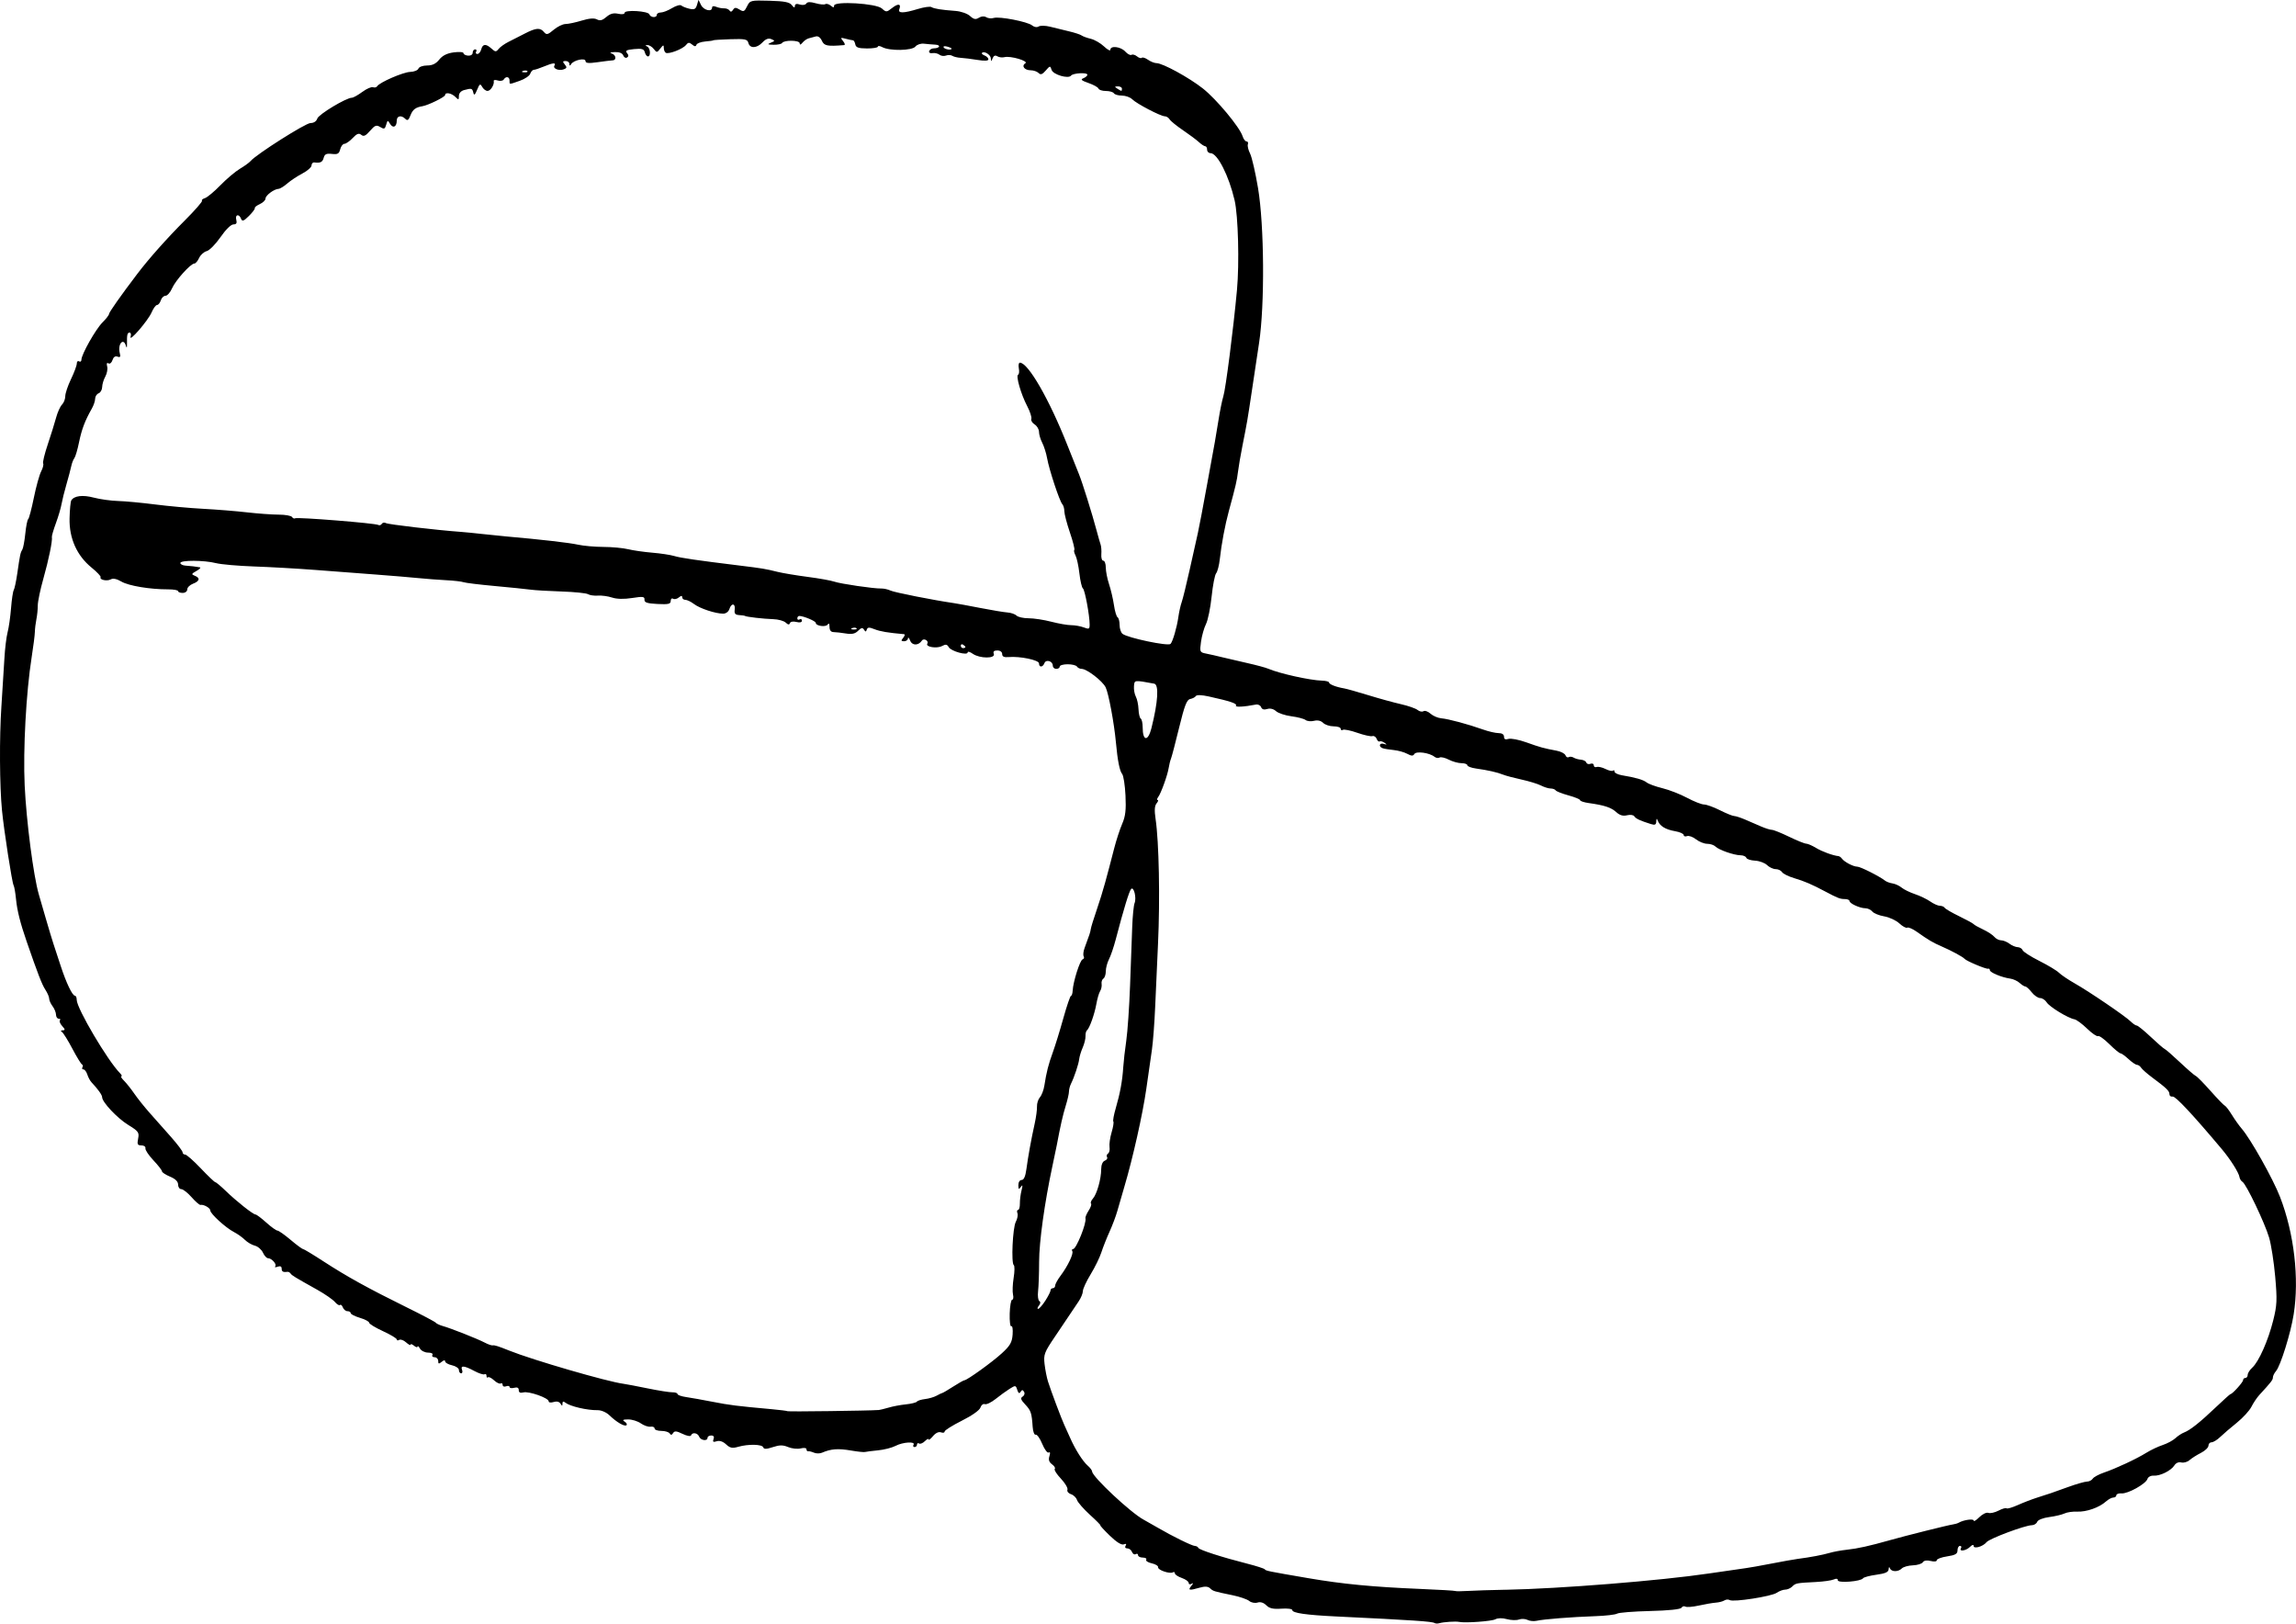 <?xml version="1.0" encoding="UTF-8" standalone="no"?>
<!-- Created with Inkscape (http://www.inkscape.org/) -->

<svg
   width="132.292mm"
   height="93.541mm"
   viewBox="0 0 132.292 93.541"
   version="1.1"
   id="svg5"
   xml:space="preserve"
   inkscape:version="1.2.1 (9c6d41e410, 2022-07-14)"
   sodipodi:docname="Adam Platt signature.svg"
   xmlns:inkscape="http://www.inkscape.org/namespaces/inkscape"
   xmlns:sodipodi="http://sodipodi.sourceforge.net/DTD/sodipodi-0.dtd"
   xmlns="http://www.w3.org/2000/svg"
   xmlns:svg="http://www.w3.org/2000/svg"><sodipodi:namedview
     id="namedview7"
     pagecolor="#ffffff"
     bordercolor="#000000"
     borderopacity="0.25"
     inkscape:showpageshadow="2"
     inkscape:pageopacity="0.0"
     inkscape:pagecheckerboard="0"
     inkscape:deskcolor="#d1d1d1"
     inkscape:document-units="mm"
     showgrid="false"
     inkscape:zoom="0.2973261"
     inkscape:cx="201.79863"
     inkscape:cy="132.85077"
     inkscape:window-width="1440"
     inkscape:window-height="878"
     inkscape:window-x="-6"
     inkscape:window-y="-6"
     inkscape:window-maximized="1"
     inkscape:current-layer="layer1" /><defs
     id="defs2" /><g
     inkscape:label="Lager 1"
     inkscape:groupmode="layer"
     id="layer1"
     transform="translate(-29.225,-76.892)"><path
       style="fill:#000000;stroke-width:0.133"
       d="m 111.877,170.394 c -0.089,-0.089 -1.28,-0.169 -5.63,-0.378 -1.772,-0.085 -2.563,-0.199 -2.563,-0.37 0,-0.069 -0.283,-0.105 -0.628,-0.08 -0.473,0.034 -0.687,-0.014 -0.869,-0.195 -0.153,-0.153 -0.337,-0.211 -0.506,-0.157 -0.146,0.046 -0.36,0.005 -0.477,-0.092 -0.117,-0.097 -0.546,-0.245 -0.955,-0.329 -1.104,-0.228 -1.121,-0.233 -1.304,-0.403 -0.118,-0.109 -0.299,-0.119 -0.599,-0.033 -0.604,0.173 -0.689,0.155 -0.481,-0.101 0.124,-0.152 0.129,-0.193 0.016,-0.125 -0.093,0.056 -0.166,0.035 -0.166,-0.048 0,-0.081 -0.179,-0.21 -0.398,-0.286 -0.219,-0.076 -0.398,-0.196 -0.398,-0.266 0,-0.07 -0.05,-0.097 -0.111,-0.059 -0.175,0.108 -0.887,-0.134 -0.854,-0.29 0.016,-0.077 -0.148,-0.18 -0.366,-0.228 -0.218,-0.048 -0.362,-0.142 -0.32,-0.209 0.041,-0.067 -0.048,-0.122 -0.198,-0.122 -0.15,0 -0.273,-0.063 -0.273,-0.14 0,-0.077 -0.06,-0.103 -0.134,-0.058 -0.073,0.045 -0.169,-0.011 -0.213,-0.125 -0.044,-0.114 -0.166,-0.207 -0.272,-0.207 -0.113,0 -0.153,-0.064 -0.097,-0.155 0.063,-0.102 0.026,-0.128 -0.109,-0.076 -0.131,0.05 -0.423,-0.133 -0.809,-0.508 -0.332,-0.323 -0.573,-0.587 -0.536,-0.587 0.037,0 -0.233,-0.274 -0.601,-0.608 -0.367,-0.334 -0.703,-0.719 -0.747,-0.855 -0.043,-0.136 -0.199,-0.286 -0.347,-0.333 -0.147,-0.047 -0.239,-0.162 -0.203,-0.256 0.036,-0.094 -0.134,-0.382 -0.377,-0.64 -0.244,-0.258 -0.403,-0.509 -0.354,-0.558 0.049,-0.049 -0.021,-0.169 -0.156,-0.267 -0.172,-0.126 -0.217,-0.264 -0.151,-0.47 0.058,-0.183 0.043,-0.261 -0.041,-0.209 -0.074,0.045 -0.242,-0.179 -0.374,-0.499 -0.132,-0.32 -0.302,-0.558 -0.378,-0.529 -0.076,0.029 -0.152,-0.169 -0.172,-0.446 -0.056,-0.816 -0.098,-0.941 -0.434,-1.299 -0.254,-0.27 -0.283,-0.365 -0.141,-0.452 0.1,-0.062 0.135,-0.183 0.079,-0.272 -0.078,-0.127 -0.122,-0.126 -0.201,0.003 -0.072,0.116 -0.128,0.081 -0.191,-0.116 -0.086,-0.27 -0.102,-0.272 -0.446,-0.056 -0.196,0.124 -0.558,0.386 -0.805,0.584 -0.247,0.197 -0.525,0.33 -0.618,0.294 -0.093,-0.036 -0.207,0.053 -0.253,0.197 -0.049,0.156 -0.487,0.465 -1.073,0.758 -0.544,0.273 -0.99,0.553 -0.99,0.623 0,0.07 -0.095,0.091 -0.211,0.047 -0.129,-0.049 -0.307,0.035 -0.46,0.218 -0.137,0.164 -0.251,0.25 -0.254,0.19 -0.002,-0.06 -0.099,-0.015 -0.214,0.101 -0.115,0.115 -0.265,0.176 -0.332,0.134 -0.067,-0.042 -0.122,-0.012 -0.122,0.065 0,0.077 -0.063,0.14 -0.14,0.14 -0.077,0 -0.104,-0.06 -0.058,-0.133 0.126,-0.203 -0.612,-0.158 -1.038,0.065 -0.206,0.108 -0.659,0.223 -1.007,0.257 -0.348,0.034 -0.686,0.077 -0.753,0.095 -0.066,0.018 -0.419,-0.018 -0.784,-0.081 -0.766,-0.132 -1.17,-0.103 -1.691,0.122 -0.128,0.055 -0.337,0.055 -0.464,-0.001 -0.128,-0.056 -0.277,-0.092 -0.332,-0.081 -0.055,0.012 -0.099,-0.04 -0.099,-0.114 0,-0.078 -0.141,-0.1 -0.334,-0.051 -0.184,0.046 -0.509,0.012 -0.722,-0.077 -0.305,-0.126 -0.494,-0.125 -0.886,0.004 -0.37,0.122 -0.512,0.125 -0.549,0.013 -0.061,-0.182 -0.86,-0.199 -1.444,-0.032 -0.341,0.098 -0.471,0.071 -0.698,-0.141 -0.178,-0.166 -0.375,-0.231 -0.541,-0.178 -0.2,0.064 -0.243,0.034 -0.182,-0.125 0.052,-0.135 0.005,-0.208 -0.133,-0.208 -0.117,0 -0.213,0.06 -0.213,0.133 0,0.209 -0.398,0.155 -0.483,-0.066 -0.085,-0.221 -0.399,-0.27 -0.468,-0.072 -0.025,0.071 -0.24,0.031 -0.487,-0.088 -0.352,-0.171 -0.464,-0.18 -0.547,-0.046 -0.074,0.119 -0.131,0.126 -0.195,0.022 -0.05,-0.081 -0.266,-0.147 -0.481,-0.147 -0.215,0 -0.39,-0.063 -0.39,-0.141 0,-0.077 -0.104,-0.123 -0.232,-0.102 -0.128,0.021 -0.38,-0.064 -0.56,-0.191 -0.18,-0.126 -0.509,-0.229 -0.73,-0.228 -0.299,10e-4 -0.352,0.033 -0.206,0.125 0.107,0.068 0.158,0.161 0.112,0.206 -0.103,0.103 -0.574,-0.169 -0.985,-0.568 -0.176,-0.171 -0.469,-0.298 -0.678,-0.295 -0.606,0.009 -1.591,-0.22 -1.861,-0.433 -0.115,-0.091 -0.166,-0.075 -0.168,0.051 -0.002,0.153 -0.02,0.153 -0.116,0.002 -0.072,-0.113 -0.219,-0.147 -0.396,-0.09 -0.157,0.05 -0.282,0.032 -0.282,-0.041 0,-0.192 -1.142,-0.595 -1.455,-0.513 -0.184,0.048 -0.269,0.006 -0.269,-0.132 0,-0.137 -0.086,-0.18 -0.265,-0.133 -0.146,0.038 -0.265,0.017 -0.265,-0.047 0,-0.064 -0.09,-0.082 -0.199,-0.04 -0.109,0.042 -0.199,0.007 -0.199,-0.078 0,-0.085 -0.051,-0.123 -0.113,-0.085 -0.062,0.038 -0.235,-0.044 -0.384,-0.183 -0.149,-0.139 -0.307,-0.217 -0.352,-0.172 -0.044,0.044 -0.08,0.007 -0.08,-0.082 0,-0.089 -0.05,-0.132 -0.111,-0.094 -0.061,0.038 -0.33,-0.048 -0.596,-0.191 -0.58,-0.311 -0.807,-0.331 -0.703,-0.061 0.042,0.109 0.019,0.199 -0.052,0.199 -0.071,0 -0.128,-0.085 -0.128,-0.188 0,-0.104 -0.179,-0.228 -0.398,-0.276 -0.219,-0.048 -0.398,-0.15 -0.398,-0.226 0,-0.084 -0.078,-0.074 -0.199,0.027 -0.163,0.135 -0.199,0.126 -0.199,-0.05 0,-0.118 -0.093,-0.215 -0.207,-0.215 -0.114,0 -0.17,-0.06 -0.125,-0.133 0.046,-0.075 -0.063,-0.133 -0.251,-0.133 -0.183,0 -0.394,-0.104 -0.468,-0.232 -0.074,-0.128 -0.137,-0.18 -0.139,-0.116 -0.002,0.064 -0.094,0.041 -0.203,-0.049 -0.109,-0.091 -0.199,-0.119 -0.199,-0.062 0,0.057 -0.116,-0.002 -0.257,-0.129 -0.141,-0.128 -0.32,-0.193 -0.398,-0.145 -0.078,0.048 -0.141,0.036 -0.141,-0.026 0,-0.062 -0.358,-0.277 -0.796,-0.478 -0.438,-0.201 -0.796,-0.42 -0.796,-0.487 0,-0.067 -0.239,-0.193 -0.531,-0.28 -0.292,-0.087 -0.531,-0.209 -0.531,-0.271 0,-0.061 -0.083,-0.112 -0.185,-0.112 -0.102,0 -0.222,-0.098 -0.268,-0.218 -0.046,-0.12 -0.119,-0.182 -0.163,-0.138 -0.044,0.044 -0.177,-0.035 -0.295,-0.175 -0.119,-0.14 -0.574,-0.455 -1.011,-0.7 -1.334,-0.747 -1.456,-0.821 -1.54,-0.936 -0.045,-0.061 -0.119,-0.106 -0.166,-0.1 -0.265,0.035 -0.35,-0.009 -0.35,-0.183 0,-0.129 -0.079,-0.167 -0.232,-0.112 -0.128,0.046 -0.19,0.037 -0.139,-0.02 0.108,-0.12 -0.204,-0.47 -0.418,-0.47 -0.08,0 -0.211,-0.145 -0.291,-0.321 -0.081,-0.177 -0.29,-0.357 -0.465,-0.401 -0.175,-0.044 -0.433,-0.195 -0.573,-0.335 -0.14,-0.14 -0.424,-0.342 -0.63,-0.449 -0.476,-0.246 -1.363,-1.054 -1.363,-1.241 0,-0.145 -0.382,-0.363 -0.567,-0.323 -0.056,0.012 -0.286,-0.187 -0.511,-0.443 -0.225,-0.256 -0.492,-0.465 -0.594,-0.465 -0.102,0 -0.185,-0.119 -0.185,-0.264 0,-0.176 -0.155,-0.328 -0.464,-0.457 -0.255,-0.107 -0.464,-0.244 -0.464,-0.306 0,-0.061 -0.223,-0.348 -0.496,-0.637 -0.273,-0.289 -0.479,-0.6 -0.458,-0.691 0.021,-0.091 -0.083,-0.166 -0.23,-0.166 -0.226,0 -0.255,-0.061 -0.19,-0.39 0.071,-0.355 0.02,-0.426 -0.574,-0.791 -0.632,-0.389 -1.5,-1.312 -1.5,-1.595 0,-0.127 -0.241,-0.465 -0.613,-0.859 -0.082,-0.086 -0.19,-0.289 -0.241,-0.449 -0.051,-0.161 -0.152,-0.292 -0.224,-0.292 -0.072,0 -0.098,-0.055 -0.057,-0.121 0.041,-0.067 0.03,-0.141 -0.025,-0.166 -0.055,-0.025 -0.305,-0.432 -0.555,-0.907 -0.25,-0.474 -0.519,-0.906 -0.597,-0.96 -0.092,-0.063 -0.076,-0.098 0.044,-0.1 0.148,-0.001 0.141,-0.052 -0.033,-0.245 -0.121,-0.134 -0.18,-0.283 -0.131,-0.332 0.049,-0.049 0.019,-0.089 -0.066,-0.089 -0.085,0 -0.157,-0.104 -0.159,-0.232 -0.002,-0.128 -0.092,-0.348 -0.199,-0.49 -0.107,-0.142 -0.195,-0.338 -0.195,-0.436 0,-0.098 -0.1,-0.331 -0.222,-0.517 -0.192,-0.293 -0.428,-0.9 -1.074,-2.769 -0.366,-1.056 -0.549,-1.785 -0.612,-2.423 -0.037,-0.384 -0.102,-0.752 -0.142,-0.819 -0.088,-0.142 -0.558,-3.176 -0.669,-4.319 -0.138,-1.415 -0.154,-4.201 -0.035,-5.969 0.064,-0.948 0.142,-2.192 0.173,-2.764 0.031,-0.572 0.115,-1.258 0.185,-1.525 0.071,-0.267 0.16,-0.893 0.199,-1.39 0.039,-0.498 0.109,-0.966 0.155,-1.041 0.046,-0.075 0.138,-0.504 0.203,-0.952 0.162,-1.114 0.18,-1.196 0.289,-1.374 0.053,-0.086 0.131,-0.502 0.174,-0.926 0.043,-0.424 0.118,-0.8 0.167,-0.837 0.049,-0.036 0.195,-0.589 0.325,-1.228 0.13,-0.639 0.319,-1.321 0.42,-1.516 0.101,-0.195 0.154,-0.403 0.117,-0.463 -0.037,-0.06 0.083,-0.556 0.267,-1.103 0.184,-0.547 0.401,-1.242 0.482,-1.546 0.082,-0.303 0.233,-0.636 0.337,-0.74 0.104,-0.104 0.188,-0.322 0.188,-0.486 0,-0.164 0.149,-0.607 0.332,-0.985 0.182,-0.378 0.332,-0.781 0.332,-0.895 0,-0.114 0.06,-0.171 0.133,-0.125 0.073,0.045 0.133,0.004 0.133,-0.092 5.01e-4,-0.306 0.816,-1.752 1.21,-2.146 0.21,-0.209 0.381,-0.43 0.381,-0.491 0,-0.097 0.682,-1.064 1.625,-2.306 0.669,-0.881 1.714,-2.056 2.73,-3.071 0.592,-0.591 1.044,-1.108 1.003,-1.148 -0.04,-0.04 0.037,-0.108 0.171,-0.151 0.135,-0.043 0.534,-0.376 0.888,-0.74 0.354,-0.364 0.86,-0.792 1.125,-0.95 0.265,-0.158 0.542,-0.358 0.615,-0.445 0.321,-0.382 3.169,-2.189 3.45,-2.189 0.193,0 0.343,-0.099 0.394,-0.26 0.077,-0.241 1.669,-1.199 1.994,-1.199 0.079,0 0.348,-0.15 0.598,-0.334 0.249,-0.184 0.528,-0.306 0.618,-0.271 0.091,0.035 0.198,0.01 0.238,-0.055 0.139,-0.225 1.499,-0.815 1.904,-0.827 0.223,-0.006 0.437,-0.092 0.475,-0.191 0.038,-0.099 0.26,-0.179 0.499,-0.179 0.303,0 0.511,-0.101 0.701,-0.34 0.186,-0.233 0.447,-0.364 0.834,-0.415 0.31,-0.042 0.563,-0.021 0.563,0.046 0,0.067 0.119,0.131 0.265,0.142 0.152,0.011 0.265,-0.062 0.265,-0.171 0,-0.105 0.063,-0.191 0.14,-0.191 0.077,0 0.104,0.06 0.058,0.133 -0.045,0.073 -0.013,0.133 0.071,0.133 0.084,0 0.184,-0.119 0.222,-0.265 0.085,-0.323 0.27,-0.337 0.594,-0.044 0.219,0.198 0.262,0.2 0.408,0.018 0.09,-0.112 0.343,-0.293 0.562,-0.403 0.219,-0.11 0.645,-0.326 0.947,-0.482 0.648,-0.334 0.886,-0.352 1.108,-0.085 0.143,0.172 0.215,0.155 0.557,-0.133 0.216,-0.182 0.522,-0.331 0.681,-0.332 0.159,-10e-4 0.578,-0.089 0.931,-0.197 0.434,-0.132 0.72,-0.154 0.879,-0.069 0.175,0.093 0.316,0.057 0.543,-0.14 0.221,-0.191 0.412,-0.243 0.679,-0.185 0.216,0.047 0.372,0.025 0.372,-0.052 0,-0.191 1.364,-0.107 1.428,0.087 0.064,0.191 0.428,0.213 0.428,0.025 0,-0.073 0.104,-0.133 0.232,-0.133 0.128,-2.7e-4 0.419,-0.115 0.648,-0.254 0.229,-0.139 0.467,-0.207 0.531,-0.149 0.063,0.057 0.272,0.141 0.464,0.186 0.284,0.067 0.366,0.027 0.438,-0.215 l 0.089,-0.297 0.146,0.298 c 0.148,0.303 0.636,0.42 0.636,0.152 0,-0.089 0.092,-0.108 0.232,-0.049 0.128,0.054 0.335,0.094 0.462,0.089 0.126,-0.005 0.268,0.053 0.315,0.129 0.055,0.09 0.125,0.075 0.198,-0.042 0.09,-0.145 0.163,-0.148 0.375,-0.017 0.231,0.143 0.285,0.12 0.435,-0.188 0.168,-0.342 0.199,-0.35 1.291,-0.32 0.868,0.024 1.158,0.081 1.289,0.254 0.117,0.154 0.171,0.169 0.174,0.048 0.003,-0.117 0.097,-0.145 0.286,-0.085 0.158,0.05 0.321,0.026 0.372,-0.056 0.062,-0.1 0.227,-0.106 0.533,-0.018 0.244,0.07 0.497,0.094 0.563,0.053 0.066,-0.041 0.206,-0.002 0.313,0.086 0.151,0.125 0.193,0.125 0.193,-0.001 0,-0.274 2.428,-0.129 2.751,0.164 0.247,0.224 0.273,0.223 0.593,-0.029 0.35,-0.275 0.534,-0.243 0.413,0.073 -0.093,0.242 0.24,0.238 1.067,-0.013 0.355,-0.108 0.707,-0.158 0.783,-0.111 0.155,0.096 0.562,0.161 1.387,0.222 0.313,0.023 0.683,0.152 0.836,0.291 0.217,0.197 0.325,0.218 0.512,0.102 0.144,-0.09 0.31,-0.102 0.424,-0.03 0.103,0.065 0.296,0.083 0.43,0.042 0.324,-0.101 1.96,0.216 2.214,0.43 0.118,0.099 0.275,0.124 0.378,0.06 0.097,-0.06 0.394,-0.053 0.66,0.015 0.266,0.068 0.753,0.187 1.081,0.264 0.328,0.077 0.657,0.184 0.73,0.239 0.073,0.054 0.312,0.141 0.531,0.193 0.219,0.052 0.562,0.25 0.763,0.441 0.201,0.191 0.365,0.276 0.365,0.19 0,-0.254 0.601,-0.181 0.859,0.105 0.13,0.144 0.292,0.229 0.358,0.188 0.066,-0.041 0.209,-0.001 0.317,0.088 0.108,0.09 0.233,0.127 0.277,0.082 0.044,-0.044 0.205,0.007 0.358,0.114 0.153,0.107 0.372,0.194 0.488,0.194 0.355,0 1.877,0.832 2.675,1.462 0.785,0.62 2.123,2.229 2.286,2.749 0.051,0.164 0.154,0.298 0.228,0.298 0.074,0 0.108,0.075 0.076,0.166 -0.033,0.091 0.025,0.333 0.128,0.536 0.103,0.204 0.309,1.099 0.458,1.99 0.359,2.146 0.391,6.735 0.06,8.914 -0.122,0.802 -0.315,2.086 -0.429,2.852 -0.238,1.591 -0.256,1.699 -0.525,3.051 -0.109,0.547 -0.227,1.234 -0.262,1.525 -0.061,0.511 -0.132,0.815 -0.525,2.255 -0.22,0.807 -0.426,1.9 -0.522,2.772 -0.039,0.357 -0.134,0.725 -0.211,0.818 -0.077,0.092 -0.194,0.697 -0.261,1.344 -0.067,0.647 -0.213,1.36 -0.325,1.583 -0.112,0.224 -0.24,0.681 -0.286,1.016 -0.081,0.591 -0.072,0.612 0.298,0.685 0.21,0.041 0.621,0.134 0.912,0.207 0.292,0.072 0.948,0.225 1.459,0.339 0.511,0.114 1.048,0.259 1.194,0.321 0.66,0.282 2.413,0.672 3.114,0.691 0.22,0.006 0.401,0.055 0.401,0.108 0,0.102 0.413,0.263 0.862,0.337 0.146,0.024 0.773,0.2 1.393,0.391 0.62,0.191 1.47,0.425 1.89,0.52 0.419,0.095 0.849,0.246 0.956,0.334 0.106,0.088 0.26,0.12 0.34,0.07 0.081,-0.05 0.263,0.014 0.405,0.143 0.142,0.128 0.422,0.248 0.622,0.266 0.416,0.037 1.55,0.342 2.403,0.646 0.319,0.114 0.722,0.207 0.895,0.207 0.198,0 0.315,0.077 0.315,0.208 0,0.144 0.077,0.183 0.254,0.127 0.14,-0.044 0.602,0.044 1.028,0.197 0.803,0.288 1.004,0.343 1.746,0.481 0.243,0.045 0.473,0.163 0.511,0.263 0.038,0.1 0.123,0.149 0.188,0.108 0.065,-0.04 0.192,-0.028 0.282,0.028 0.09,0.056 0.281,0.11 0.424,0.12 0.143,0.011 0.283,0.085 0.309,0.165 0.027,0.08 0.134,0.113 0.239,0.072 0.105,-0.04 0.19,-0.002 0.19,0.085 0,0.087 0.075,0.131 0.166,0.099 0.091,-0.033 0.322,0.02 0.514,0.116 0.191,0.097 0.385,0.138 0.431,0.092 0.046,-0.046 0.083,-0.02 0.083,0.057 0,0.077 0.194,0.172 0.431,0.212 0.797,0.132 1.226,0.257 1.426,0.415 0.109,0.086 0.516,0.234 0.904,0.329 0.388,0.094 1.028,0.344 1.423,0.555 0.395,0.211 0.834,0.384 0.976,0.384 0.141,0 0.554,0.149 0.917,0.332 0.363,0.182 0.732,0.332 0.82,0.332 0.088,0 0.378,0.095 0.644,0.21 0.266,0.116 0.68,0.295 0.92,0.398 0.24,0.103 0.513,0.188 0.607,0.188 0.094,0 0.541,0.179 0.992,0.398 0.452,0.219 0.895,0.398 0.985,0.398 0.09,2.7e-4 0.343,0.11 0.562,0.243 0.347,0.211 0.977,0.442 1.298,0.475 0.057,0.006 0.147,0.07 0.199,0.143 0.137,0.192 0.655,0.464 0.884,0.464 0.182,0 1.282,0.555 1.609,0.811 0.079,0.062 0.27,0.132 0.425,0.155 0.155,0.024 0.389,0.132 0.52,0.24 0.131,0.109 0.477,0.278 0.769,0.376 0.292,0.098 0.689,0.289 0.883,0.425 0.194,0.136 0.444,0.247 0.556,0.247 0.112,0 0.236,0.052 0.275,0.116 0.039,0.064 0.416,0.283 0.837,0.487 0.421,0.204 0.795,0.409 0.832,0.455 0.036,0.046 0.282,0.184 0.545,0.307 0.264,0.123 0.554,0.313 0.646,0.424 0.092,0.111 0.268,0.201 0.391,0.201 0.123,0 0.34,0.088 0.481,0.195 0.142,0.107 0.356,0.197 0.475,0.199 0.12,0.003 0.247,0.08 0.283,0.173 0.036,0.093 0.471,0.373 0.968,0.622 0.497,0.25 1.005,0.556 1.129,0.68 0.124,0.124 0.527,0.396 0.895,0.605 0.848,0.48 2.93,1.897 3.238,2.203 0.128,0.128 0.284,0.232 0.346,0.232 0.062,0 0.426,0.295 0.808,0.656 0.382,0.361 0.744,0.674 0.804,0.696 0.059,0.022 0.457,0.368 0.883,0.77 0.426,0.401 0.834,0.754 0.907,0.783 0.073,0.029 0.456,0.417 0.85,0.862 0.395,0.445 0.765,0.828 0.824,0.851 0.059,0.023 0.242,0.262 0.407,0.531 0.166,0.268 0.421,0.627 0.568,0.796 0.515,0.595 1.801,2.885 2.205,3.928 0.814,2.103 1.115,4.701 0.785,6.773 -0.172,1.083 -0.757,2.958 -1.016,3.26 -0.099,0.115 -0.18,0.279 -0.18,0.365 0,0.143 -0.093,0.263 -0.787,1.018 -0.134,0.146 -0.337,0.449 -0.45,0.673 -0.113,0.225 -0.493,0.639 -0.844,0.922 -0.351,0.282 -0.781,0.651 -0.955,0.819 -0.174,0.168 -0.398,0.305 -0.497,0.305 -0.1,0 -0.181,0.088 -0.181,0.196 0,0.108 -0.194,0.294 -0.431,0.414 -0.237,0.12 -0.534,0.308 -0.659,0.418 -0.125,0.11 -0.34,0.17 -0.477,0.134 -0.149,-0.039 -0.308,0.029 -0.395,0.169 -0.189,0.303 -0.826,0.619 -1.195,0.592 -0.16,-0.012 -0.319,0.072 -0.357,0.189 -0.093,0.286 -1.126,0.862 -1.494,0.833 -0.164,-0.013 -0.298,0.036 -0.298,0.108 0,0.072 -0.078,0.131 -0.174,0.131 -0.096,0 -0.29,0.104 -0.431,0.232 -0.38,0.343 -1.123,0.604 -1.65,0.579 -0.255,-0.012 -0.584,0.035 -0.73,0.105 -0.146,0.07 -0.544,0.164 -0.884,0.209 -0.357,0.047 -0.65,0.163 -0.692,0.274 -0.041,0.106 -0.18,0.194 -0.31,0.195 -0.393,0.005 -2.446,0.772 -2.606,0.975 -0.202,0.255 -0.747,0.412 -0.747,0.216 0,-0.089 -0.086,-0.065 -0.208,0.057 -0.228,0.228 -0.653,0.29 -0.521,0.076 0.045,-0.073 0.019,-0.133 -0.059,-0.133 -0.077,0 -0.14,0.116 -0.14,0.257 0,0.203 -0.126,0.276 -0.597,0.347 -0.328,0.049 -0.597,0.149 -0.597,0.221 0,0.077 -0.148,0.095 -0.352,0.044 -0.22,-0.055 -0.389,-0.028 -0.452,0.073 -0.055,0.089 -0.313,0.169 -0.574,0.178 -0.261,0.009 -0.547,0.089 -0.636,0.178 -0.21,0.21 -0.598,0.207 -0.684,-0.004 -0.042,-0.104 -0.071,-0.084 -0.077,0.054 -0.008,0.162 -0.192,0.244 -0.707,0.314 -0.383,0.052 -0.728,0.144 -0.766,0.204 -0.117,0.184 -1.456,0.29 -1.456,0.115 0,-0.097 -0.084,-0.114 -0.232,-0.047 -0.128,0.058 -0.59,0.124 -1.028,0.146 -1.128,0.058 -1.171,0.066 -1.367,0.263 -0.097,0.097 -0.279,0.177 -0.403,0.177 -0.124,0 -0.344,0.082 -0.488,0.182 -0.301,0.209 -2.498,0.55 -2.708,0.42 -0.077,-0.048 -0.215,-0.039 -0.306,0.019 -0.091,0.058 -0.315,0.116 -0.497,0.129 -0.182,0.013 -0.622,0.088 -0.976,0.167 -0.355,0.079 -0.704,0.106 -0.778,0.061 -0.073,-0.045 -0.174,-0.016 -0.224,0.065 -0.057,0.092 -0.738,0.163 -1.812,0.189 -0.947,0.023 -1.8,0.091 -1.897,0.151 -0.097,0.06 -0.663,0.126 -1.257,0.146 -1.363,0.047 -2.979,0.174 -3.372,0.265 -0.166,0.038 -0.404,0.016 -0.531,-0.049 -0.126,-0.066 -0.349,-0.076 -0.495,-0.023 -0.146,0.053 -0.458,0.043 -0.694,-0.022 -0.264,-0.073 -0.522,-0.069 -0.669,0.01 -0.214,0.114 -1.745,0.224 -2.085,0.149 -0.191,-0.042 -0.892,0.004 -1.137,0.074 -0.115,0.033 -0.244,0.025 -0.287,-0.018 z m 4.1,-1.917 c 3.079,-0.056 8.96,-0.528 11.715,-0.939 0.985,-0.147 1.94,-0.285 2.122,-0.307 0.182,-0.022 0.841,-0.139 1.464,-0.26 0.623,-0.122 1.309,-0.244 1.525,-0.272 0.717,-0.092 1.449,-0.23 1.852,-0.349 0.219,-0.065 0.667,-0.146 0.995,-0.181 0.613,-0.066 1.292,-0.216 2.454,-0.545 0.925,-0.262 3.407,-0.882 3.65,-0.912 0.111,-0.014 0.26,-0.059 0.332,-0.1 0.283,-0.163 0.86,-0.243 0.86,-0.12 0,0.071 0.146,-0.017 0.324,-0.195 0.18,-0.18 0.411,-0.291 0.519,-0.25 0.107,0.041 0.371,-0.017 0.587,-0.129 0.216,-0.112 0.425,-0.172 0.463,-0.133 0.039,0.039 0.33,-0.046 0.647,-0.188 0.317,-0.142 0.815,-0.334 1.107,-0.426 0.734,-0.232 0.816,-0.26 1.791,-0.613 0.474,-0.172 0.964,-0.312 1.088,-0.313 0.124,-2.6e-4 0.273,-0.075 0.332,-0.167 0.058,-0.092 0.345,-0.248 0.637,-0.348 0.71,-0.243 1.882,-0.79 2.454,-1.146 0.255,-0.159 0.678,-0.359 0.94,-0.445 0.262,-0.086 0.59,-0.262 0.73,-0.392 0.14,-0.13 0.364,-0.278 0.499,-0.329 0.353,-0.135 0.912,-0.579 1.829,-1.451 0.441,-0.419 0.823,-0.763 0.85,-0.763 0.107,0 0.724,-0.683 0.724,-0.802 0,-0.07 0.06,-0.127 0.133,-0.127 0.073,0 0.133,-0.08 0.133,-0.178 0,-0.098 0.119,-0.286 0.265,-0.418 0.375,-0.34 0.915,-1.556 1.206,-2.72 0.219,-0.876 0.233,-1.177 0.114,-2.52 -0.074,-0.839 -0.233,-1.854 -0.352,-2.255 -0.253,-0.851 -1.313,-3.069 -1.529,-3.203 -0.082,-0.051 -0.161,-0.173 -0.175,-0.272 -0.038,-0.259 -0.518,-1.019 -1.019,-1.616 -1.685,-2.004 -2.674,-3.061 -2.833,-3.028 -0.102,0.021 -0.185,-0.04 -0.185,-0.136 0,-0.188 -0.163,-0.346 -0.995,-0.965 -0.292,-0.217 -0.578,-0.47 -0.637,-0.561 -0.058,-0.092 -0.165,-0.167 -0.238,-0.167 -0.072,0 -0.293,-0.149 -0.489,-0.332 -0.197,-0.182 -0.405,-0.332 -0.464,-0.332 -0.058,0 -0.348,-0.239 -0.643,-0.531 -0.295,-0.292 -0.588,-0.5 -0.65,-0.461 -0.062,0.038 -0.345,-0.155 -0.629,-0.43 -0.284,-0.275 -0.611,-0.517 -0.727,-0.537 -0.368,-0.064 -1.438,-0.716 -1.6,-0.975 -0.086,-0.137 -0.256,-0.249 -0.379,-0.249 -0.123,0 -0.341,-0.149 -0.485,-0.332 -0.143,-0.182 -0.307,-0.332 -0.364,-0.332 -0.057,0 -0.206,-0.093 -0.331,-0.206 -0.125,-0.114 -0.369,-0.226 -0.541,-0.25 -0.484,-0.067 -1.175,-0.352 -1.175,-0.485 0,-0.066 -0.046,-0.105 -0.102,-0.086 -0.112,0.036 -1.251,-0.442 -1.357,-0.57 -0.091,-0.11 -0.766,-0.474 -1.326,-0.716 -0.5,-0.216 -0.754,-0.366 -1.427,-0.843 -0.238,-0.168 -0.484,-0.274 -0.547,-0.235 -0.063,0.039 -0.269,-0.071 -0.456,-0.245 -0.188,-0.174 -0.58,-0.357 -0.871,-0.406 -0.291,-0.049 -0.6,-0.174 -0.686,-0.278 -0.086,-0.104 -0.266,-0.189 -0.399,-0.189 -0.315,0 -0.918,-0.276 -0.918,-0.419 0,-0.061 -0.12,-0.111 -0.267,-0.111 -0.271,0 -0.414,-0.055 -1.126,-0.434 -0.768,-0.409 -1.199,-0.594 -1.791,-0.77 -0.328,-0.098 -0.645,-0.254 -0.703,-0.349 -0.058,-0.094 -0.222,-0.172 -0.365,-0.172 -0.142,0 -0.366,-0.104 -0.497,-0.232 -0.131,-0.128 -0.443,-0.242 -0.693,-0.255 -0.25,-0.013 -0.476,-0.087 -0.503,-0.166 -0.026,-0.079 -0.177,-0.144 -0.335,-0.145 -0.374,-0.003 -1.248,-0.308 -1.446,-0.506 -0.085,-0.085 -0.298,-0.155 -0.472,-0.155 -0.175,0 -0.465,-0.116 -0.645,-0.258 -0.18,-0.142 -0.414,-0.225 -0.518,-0.185 -0.105,0.04 -0.191,0.012 -0.191,-0.062 0,-0.074 -0.224,-0.174 -0.497,-0.221 -0.545,-0.094 -0.877,-0.294 -0.996,-0.601 -0.06,-0.155 -0.08,-0.146 -0.088,0.042 -0.008,0.188 -0.076,0.221 -0.309,0.148 -0.622,-0.194 -0.872,-0.311 -0.957,-0.448 -0.048,-0.078 -0.235,-0.104 -0.418,-0.058 -0.231,0.058 -0.419,0.003 -0.622,-0.182 -0.295,-0.268 -0.683,-0.396 -1.584,-0.522 -0.274,-0.038 -0.497,-0.112 -0.497,-0.164 0,-0.052 -0.302,-0.177 -0.672,-0.278 -0.369,-0.101 -0.701,-0.231 -0.737,-0.289 -0.036,-0.059 -0.167,-0.107 -0.29,-0.107 -0.123,-4e-4 -0.374,-0.078 -0.556,-0.172 -0.182,-0.094 -0.69,-0.249 -1.127,-0.345 -0.438,-0.096 -0.915,-0.223 -1.061,-0.283 -0.318,-0.13 -0.881,-0.258 -1.559,-0.352 -0.274,-0.038 -0.497,-0.123 -0.497,-0.188 0,-0.065 -0.152,-0.119 -0.338,-0.119 -0.186,0 -0.516,-0.092 -0.733,-0.204 -0.217,-0.112 -0.456,-0.167 -0.53,-0.121 -0.074,0.046 -0.207,0.025 -0.295,-0.046 -0.285,-0.229 -1.046,-0.335 -1.154,-0.16 -0.077,0.125 -0.169,0.123 -0.415,-0.01 -0.173,-0.094 -0.524,-0.191 -0.78,-0.216 -0.255,-0.025 -0.539,-0.072 -0.63,-0.104 -0.259,-0.092 -0.195,-0.334 0.066,-0.25 0.189,0.061 0.197,0.05 0.04,-0.062 -0.106,-0.075 -0.234,-0.111 -0.285,-0.08 -0.051,0.031 -0.128,-0.037 -0.172,-0.152 -0.044,-0.115 -0.155,-0.184 -0.246,-0.154 -0.091,0.03 -0.482,-0.056 -0.869,-0.192 -0.387,-0.136 -0.76,-0.212 -0.829,-0.169 -0.069,0.043 -0.126,0.015 -0.126,-0.063 0,-0.077 -0.183,-0.14 -0.407,-0.14 -0.224,0 -0.497,-0.09 -0.606,-0.199 -0.126,-0.126 -0.319,-0.169 -0.523,-0.118 -0.178,0.045 -0.398,0.023 -0.488,-0.048 -0.09,-0.071 -0.458,-0.168 -0.818,-0.214 -0.359,-0.047 -0.758,-0.18 -0.886,-0.296 -0.144,-0.13 -0.337,-0.177 -0.508,-0.123 -0.182,0.058 -0.301,0.021 -0.35,-0.106 -0.041,-0.106 -0.175,-0.174 -0.298,-0.15 -0.701,0.136 -1.215,0.162 -1.151,0.058 0.073,-0.118 -0.327,-0.251 -1.581,-0.528 -0.395,-0.087 -0.683,-0.096 -0.73,-0.021 -0.043,0.068 -0.189,0.145 -0.326,0.171 -0.198,0.039 -0.326,0.37 -0.636,1.64 -0.213,0.875 -0.424,1.681 -0.469,1.791 -0.045,0.109 -0.104,0.348 -0.133,0.531 -0.066,0.422 -0.445,1.474 -0.61,1.691 -0.069,0.091 -0.082,0.166 -0.027,0.166 0.054,0 0.026,0.088 -0.063,0.195 -0.114,0.137 -0.131,0.403 -0.057,0.895 0.197,1.323 0.262,4.621 0.14,7.2 -0.048,1.021 -0.12,2.633 -0.161,3.581 -0.04,0.948 -0.126,2.082 -0.19,2.52 -0.064,0.438 -0.21,1.452 -0.324,2.255 -0.207,1.452 -0.777,3.993 -1.265,5.637 -0.141,0.474 -0.322,1.101 -0.404,1.393 -0.081,0.292 -0.283,0.829 -0.449,1.194 -0.166,0.365 -0.378,0.902 -0.472,1.194 -0.094,0.292 -0.372,0.86 -0.618,1.263 -0.246,0.403 -0.447,0.838 -0.447,0.967 0,0.129 -0.111,0.397 -0.246,0.594 -0.135,0.198 -0.344,0.509 -0.464,0.691 -0.12,0.182 -0.522,0.779 -0.892,1.326 -0.621,0.917 -0.668,1.041 -0.604,1.592 0.038,0.328 0.126,0.776 0.195,0.995 0.165,0.526 0.787,2.184 0.946,2.52 0.069,0.146 0.217,0.474 0.33,0.73 0.297,0.674 0.727,1.353 1.015,1.604 0.138,0.12 0.252,0.271 0.253,0.335 0.004,0.301 2.229,2.383 2.971,2.779 0.152,0.081 0.515,0.287 0.807,0.458 0.845,0.494 1.976,1.049 2.144,1.054 0.085,0.003 0.175,0.052 0.199,0.111 0.048,0.116 1.35,0.536 2.83,0.913 0.511,0.13 0.958,0.274 0.995,0.32 0.073,0.092 0.141,0.106 2.52,0.514 1.959,0.336 3.713,0.505 6.433,0.618 1.094,0.045 2.009,0.099 2.033,0.12 0.024,0.02 0.352,0.018 0.73,-0.005 0.378,-0.023 1.354,-0.054 2.169,-0.069 z M 79.809,158.127 c 0.109,-0.009 0.39,-0.075 0.624,-0.146 0.234,-0.071 0.677,-0.154 0.986,-0.185 0.308,-0.031 0.594,-0.102 0.636,-0.158 0.042,-0.056 0.255,-0.123 0.473,-0.148 0.219,-0.025 0.517,-0.113 0.663,-0.194 0.146,-0.081 0.295,-0.152 0.332,-0.157 0.036,-0.005 0.319,-0.171 0.627,-0.369 0.309,-0.198 0.595,-0.36 0.637,-0.36 0.154,0 1.604,-1.043 2.165,-1.558 0.477,-0.438 0.585,-0.626 0.619,-1.079 0.022,-0.302 -0.011,-0.516 -0.075,-0.477 -0.064,0.039 -0.106,-0.288 -0.093,-0.728 0.012,-0.44 0.076,-0.8 0.141,-0.8 0.065,0 0.087,-0.134 0.049,-0.298 -0.038,-0.164 -0.022,-0.597 0.037,-0.962 0.059,-0.365 0.063,-0.693 0.009,-0.73 -0.159,-0.109 -0.065,-2.163 0.115,-2.497 0.091,-0.17 0.133,-0.394 0.094,-0.497 -0.04,-0.104 -0.023,-0.189 0.037,-0.189 0.06,0 0.107,-0.164 0.104,-0.365 -0.003,-0.201 0.04,-0.544 0.096,-0.763 0.076,-0.297 0.066,-0.348 -0.04,-0.199 -0.117,0.165 -0.142,0.148 -0.143,-0.1 -0.001,-0.172 0.079,-0.298 0.189,-0.298 0.127,0 0.219,-0.209 0.275,-0.63 0.1,-0.745 0.274,-1.702 0.477,-2.62 0.081,-0.365 0.14,-0.808 0.132,-0.984 -0.008,-0.176 0.068,-0.415 0.169,-0.531 0.101,-0.115 0.217,-0.419 0.256,-0.674 0.12,-0.771 0.236,-1.228 0.49,-1.923 0.133,-0.365 0.405,-1.245 0.603,-1.956 0.199,-0.711 0.398,-1.293 0.442,-1.293 0.045,0 0.088,-0.134 0.096,-0.298 0.027,-0.513 0.418,-1.747 0.57,-1.798 0.08,-0.027 0.109,-0.107 0.065,-0.178 -0.044,-0.071 -0.02,-0.29 0.053,-0.486 0.291,-0.781 0.328,-0.895 0.356,-1.086 0.016,-0.109 0.163,-0.587 0.327,-1.061 0.164,-0.474 0.386,-1.19 0.494,-1.592 0.107,-0.401 0.22,-0.819 0.25,-0.928 0.03,-0.109 0.155,-0.587 0.276,-1.061 0.121,-0.474 0.33,-1.113 0.463,-1.42 0.188,-0.433 0.23,-0.798 0.19,-1.63 -0.029,-0.59 -0.115,-1.148 -0.193,-1.241 -0.145,-0.175 -0.264,-0.777 -0.358,-1.81 -0.101,-1.113 -0.425,-2.85 -0.594,-3.184 -0.186,-0.37 -1.085,-1.06 -1.38,-1.06 -0.104,0 -0.226,-0.06 -0.271,-0.133 -0.045,-0.073 -0.287,-0.133 -0.538,-0.133 -0.251,0 -0.456,0.06 -0.456,0.133 0,0.073 -0.09,0.133 -0.199,0.133 -0.109,0 -0.199,-0.083 -0.199,-0.185 0,-0.264 -0.392,-0.382 -0.483,-0.145 -0.095,0.247 -0.312,0.258 -0.312,0.015 0,-0.195 -1.104,-0.424 -1.757,-0.365 -0.257,0.023 -0.365,-0.028 -0.365,-0.174 0,-0.123 -0.114,-0.207 -0.279,-0.207 -0.194,0 -0.256,0.061 -0.203,0.199 0.106,0.277 -0.815,0.271 -1.212,-0.008 -0.162,-0.114 -0.295,-0.15 -0.295,-0.08 0,0.2 -0.959,-0.066 -1.091,-0.302 -0.092,-0.165 -0.174,-0.178 -0.387,-0.064 -0.299,0.16 -0.963,0.052 -0.846,-0.138 0.1,-0.162 -0.203,-0.337 -0.31,-0.178 -0.2,0.298 -0.559,0.301 -0.678,0.005 -0.066,-0.163 -0.123,-0.222 -0.128,-0.13 -0.005,0.091 -0.105,0.166 -0.224,0.166 -0.176,0 -0.185,-0.036 -0.05,-0.199 0.091,-0.109 0.113,-0.204 0.049,-0.209 -0.93,-0.082 -1.375,-0.157 -1.699,-0.285 -0.309,-0.123 -0.401,-0.119 -0.447,0.019 -0.047,0.14 -0.078,0.141 -0.162,0.005 -0.081,-0.131 -0.157,-0.117 -0.339,0.065 -0.174,0.174 -0.356,0.214 -0.708,0.156 -0.261,-0.043 -0.579,-0.079 -0.706,-0.08 -0.151,-10e-4 -0.233,-0.105 -0.234,-0.3 -0.001,-0.191 -0.039,-0.24 -0.104,-0.138 -0.107,0.168 -0.69,0.086 -0.69,-0.097 0,-0.099 -0.71,-0.395 -0.948,-0.395 -0.062,0 -0.113,0.063 -0.113,0.14 0,0.077 0.06,0.104 0.133,0.059 0.073,-0.045 0.133,-0.012 0.133,0.073 0,0.098 -0.119,0.125 -0.321,0.074 -0.188,-0.047 -0.341,-0.018 -0.371,0.07 -0.035,0.104 -0.109,0.094 -0.243,-0.033 -0.106,-0.101 -0.432,-0.19 -0.724,-0.198 -0.541,-0.015 -1.565,-0.133 -1.625,-0.187 -0.018,-0.017 -0.167,-0.038 -0.332,-0.048 -0.229,-0.014 -0.289,-0.087 -0.257,-0.315 0.051,-0.368 -0.192,-0.394 -0.307,-0.032 -0.048,0.153 -0.201,0.265 -0.358,0.265 -0.443,0 -1.341,-0.296 -1.682,-0.556 -0.174,-0.132 -0.398,-0.24 -0.497,-0.24 -0.1,0 -0.181,-0.067 -0.181,-0.149 0,-0.105 -0.057,-0.101 -0.193,0.011 -0.106,0.088 -0.255,0.122 -0.332,0.075 -0.076,-0.047 -0.138,0.011 -0.138,0.128 0,0.176 -0.134,0.206 -0.763,0.174 -0.597,-0.031 -0.76,-0.085 -0.748,-0.249 0.013,-0.18 -0.088,-0.193 -0.714,-0.095 -0.468,0.073 -0.881,0.064 -1.155,-0.027 -0.235,-0.077 -0.602,-0.128 -0.815,-0.111 -0.214,0.016 -0.47,-0.021 -0.569,-0.082 -0.099,-0.061 -0.784,-0.131 -1.522,-0.155 -0.738,-0.024 -1.55,-0.072 -1.805,-0.108 -0.255,-0.035 -1.18,-0.129 -2.056,-0.209 -0.875,-0.08 -1.681,-0.178 -1.791,-0.219 -0.109,-0.04 -0.557,-0.092 -0.995,-0.114 -0.438,-0.022 -1.154,-0.077 -1.592,-0.121 -0.438,-0.044 -1.542,-0.137 -2.454,-0.205 -0.912,-0.069 -2.494,-0.189 -3.515,-0.267 -1.021,-0.078 -2.603,-0.168 -3.515,-0.199 -0.912,-0.032 -1.897,-0.118 -2.189,-0.192 -0.688,-0.174 -2.056,-0.179 -2.056,-0.008 0,0.073 0.134,0.141 0.298,0.152 0.302,0.02 0.586,0.053 0.829,0.098 0.073,0.013 -0.017,0.107 -0.199,0.209 -0.291,0.162 -0.303,0.196 -0.099,0.275 0.328,0.127 0.288,0.312 -0.099,0.46 -0.182,0.069 -0.332,0.217 -0.332,0.328 0,0.114 -0.116,0.202 -0.265,0.202 -0.146,0 -0.265,-0.046 -0.265,-0.103 0,-0.057 -0.254,-0.103 -0.564,-0.102 -1.05,0.002 -2.282,-0.203 -2.697,-0.447 -0.274,-0.161 -0.483,-0.204 -0.62,-0.127 -0.216,0.121 -0.663,0.02 -0.58,-0.13 0.026,-0.047 -0.209,-0.294 -0.522,-0.55 -0.848,-0.691 -1.294,-1.687 -1.268,-2.834 0.011,-0.501 0.056,-0.968 0.099,-1.037 0.165,-0.268 0.659,-0.329 1.297,-0.16 0.362,0.095 0.99,0.183 1.397,0.194 0.407,0.011 1.366,0.101 2.132,0.199 0.766,0.098 2.019,0.212 2.785,0.252 0.766,0.041 1.9,0.132 2.52,0.204 0.62,0.071 1.437,0.13 1.816,0.131 0.379,5e-4 0.726,0.062 0.772,0.136 0.046,0.074 0.127,0.108 0.181,0.074 0.125,-0.077 4.623,0.284 4.785,0.383 0.067,0.041 0.159,0.013 0.206,-0.062 0.047,-0.075 0.151,-0.096 0.233,-0.045 0.127,0.078 2.893,0.403 4.343,0.509 0.255,0.019 0.793,0.072 1.194,0.118 0.401,0.046 1.028,0.11 1.393,0.142 2.023,0.178 3.648,0.365 4.147,0.476 0.311,0.069 0.968,0.127 1.459,0.129 0.491,0.002 1.132,0.061 1.424,0.132 0.292,0.071 0.919,0.161 1.393,0.2 0.474,0.039 1.041,0.125 1.26,0.19 0.38,0.114 1.295,0.247 3.78,0.552 1.308,0.16 1.475,0.188 2.189,0.365 0.292,0.072 1.068,0.201 1.724,0.287 0.657,0.086 1.343,0.208 1.525,0.272 0.362,0.127 2.293,0.41 2.719,0.398 0.146,-0.004 0.385,0.05 0.531,0.119 0.223,0.106 2.507,0.559 3.648,0.722 0.182,0.026 0.869,0.152 1.525,0.28 0.657,0.128 1.36,0.245 1.564,0.259 0.204,0.014 0.439,0.096 0.524,0.18 0.085,0.085 0.398,0.154 0.696,0.154 0.298,0 0.886,0.089 1.306,0.199 0.42,0.109 0.936,0.199 1.147,0.199 0.211,0 0.536,0.058 0.723,0.129 0.302,0.115 0.34,0.096 0.339,-0.166 -0.002,-0.536 -0.278,-2.012 -0.389,-2.083 -0.06,-0.038 -0.151,-0.425 -0.201,-0.859 -0.05,-0.434 -0.152,-0.902 -0.225,-1.039 -0.074,-0.138 -0.104,-0.28 -0.068,-0.316 0.036,-0.036 -0.078,-0.489 -0.255,-1.007 -0.176,-0.518 -0.32,-1.068 -0.32,-1.223 0,-0.155 -0.053,-0.339 -0.118,-0.408 -0.158,-0.169 -0.758,-1.984 -0.874,-2.642 -0.051,-0.289 -0.177,-0.689 -0.28,-0.889 -0.103,-0.2 -0.188,-0.485 -0.188,-0.633 0,-0.149 -0.113,-0.342 -0.252,-0.428 -0.139,-0.087 -0.224,-0.231 -0.19,-0.32 0.034,-0.089 -0.074,-0.422 -0.24,-0.739 -0.357,-0.68 -0.666,-1.754 -0.52,-1.808 0.056,-0.021 0.074,-0.185 0.04,-0.365 -0.034,-0.18 -0.008,-0.327 0.06,-0.327 0.479,0 1.699,2.122 2.746,4.775 0.273,0.693 0.572,1.439 0.662,1.658 0.181,0.437 0.767,2.308 1.016,3.25 0.087,0.328 0.19,0.686 0.228,0.796 0.038,0.109 0.057,0.363 0.041,0.564 -0.016,0.201 0.035,0.365 0.114,0.365 0.078,0 0.143,0.177 0.143,0.393 0,0.216 0.085,0.649 0.189,0.962 0.104,0.313 0.23,0.853 0.281,1.2 0.05,0.347 0.144,0.664 0.209,0.704 0.065,0.04 0.117,0.241 0.117,0.446 0,0.206 0.075,0.434 0.166,0.507 0.291,0.235 2.631,0.727 2.769,0.582 0.127,-0.132 0.367,-0.953 0.45,-1.546 0.041,-0.292 0.128,-0.68 0.193,-0.862 0.065,-0.182 0.27,-1.018 0.457,-1.857 0.187,-0.839 0.4,-1.794 0.474,-2.122 0.074,-0.328 0.312,-1.582 0.53,-2.785 0.217,-1.204 0.419,-2.308 0.448,-2.454 0.029,-0.146 0.123,-0.713 0.21,-1.26 0.086,-0.547 0.212,-1.165 0.279,-1.373 0.135,-0.42 0.578,-3.866 0.786,-6.121 0.143,-1.547 0.071,-4.288 -0.135,-5.173 -0.333,-1.428 -0.991,-2.719 -1.388,-2.719 -0.109,0 -0.197,-0.089 -0.197,-0.199 0,-0.109 -0.048,-0.199 -0.108,-0.199 -0.059,0 -0.223,-0.107 -0.365,-0.238 -0.141,-0.131 -0.556,-0.44 -0.92,-0.687 -0.365,-0.247 -0.711,-0.528 -0.769,-0.625 -0.058,-0.096 -0.182,-0.175 -0.274,-0.175 -0.237,0 -1.62,-0.721 -1.878,-0.979 -0.118,-0.118 -0.386,-0.214 -0.595,-0.214 -0.209,0 -0.418,-0.06 -0.463,-0.133 -0.045,-0.073 -0.253,-0.133 -0.461,-0.133 -0.208,0 -0.4,-0.062 -0.425,-0.137 -0.025,-0.076 -0.284,-0.22 -0.575,-0.321 -0.411,-0.143 -0.477,-0.204 -0.297,-0.275 0.128,-0.05 0.232,-0.142 0.232,-0.204 0,-0.142 -0.834,-0.096 -0.942,0.052 -0.149,0.203 -1.034,-0.057 -1.12,-0.329 -0.079,-0.25 -0.091,-0.249 -0.339,0.038 -0.197,0.227 -0.293,0.26 -0.413,0.14 -0.086,-0.086 -0.29,-0.156 -0.454,-0.156 -0.356,0 -0.549,-0.252 -0.307,-0.401 0.211,-0.13 -0.858,-0.445 -1.204,-0.355 -0.127,0.033 -0.312,0.01 -0.412,-0.051 -0.12,-0.074 -0.211,-0.035 -0.271,0.116 -0.08,0.203 -0.091,0.204 -0.1,0.009 -0.009,-0.215 -0.383,-0.448 -0.512,-0.319 -0.036,0.036 0.032,0.104 0.152,0.15 0.12,0.046 0.218,0.145 0.218,0.22 0,0.089 -0.22,0.101 -0.63,0.034 -0.347,-0.056 -0.779,-0.11 -0.962,-0.12 -0.182,-0.01 -0.401,-0.061 -0.485,-0.115 -0.085,-0.054 -0.25,-0.061 -0.366,-0.016 -0.117,0.045 -0.286,0.023 -0.377,-0.049 -0.09,-0.072 -0.272,-0.113 -0.404,-0.092 -0.136,0.022 -0.217,-0.028 -0.188,-0.117 0.029,-0.085 0.147,-0.156 0.263,-0.157 0.352,-0.003 0.43,-0.196 0.086,-0.214 -0.176,-0.009 -0.47,-0.034 -0.652,-0.055 -0.182,-0.021 -0.404,0.054 -0.492,0.167 -0.186,0.237 -1.48,0.26 -1.904,0.033 -0.142,-0.076 -0.257,-0.089 -0.257,-0.03 0,0.059 -0.283,0.106 -0.628,0.104 -0.491,-0.003 -0.638,-0.054 -0.673,-0.236 -0.025,-0.128 -0.085,-0.233 -0.134,-0.234 -0.049,-0.001 -0.239,-0.041 -0.421,-0.089 -0.298,-0.079 -0.313,-0.065 -0.15,0.134 0.1,0.122 0.13,0.226 0.066,0.232 -0.978,0.081 -1.151,0.047 -1.287,-0.251 -0.084,-0.185 -0.223,-0.284 -0.347,-0.248 -0.114,0.032 -0.296,0.081 -0.405,0.108 -0.109,0.027 -0.271,0.139 -0.361,0.248 -0.108,0.133 -0.163,0.145 -0.166,0.037 -0.005,-0.182 -0.901,-0.196 -1.012,-0.015 -0.038,0.061 -0.259,0.107 -0.492,0.102 -0.352,-0.008 -0.378,-0.028 -0.158,-0.118 0.249,-0.102 0.25,-0.115 0.026,-0.207 -0.163,-0.067 -0.323,-0.008 -0.503,0.185 -0.324,0.348 -0.73,0.366 -0.817,0.036 -0.056,-0.216 -0.186,-0.243 -1.043,-0.215 -0.538,0.017 -0.979,0.045 -0.979,0.062 0,0.017 -0.207,0.048 -0.46,0.068 -0.253,0.021 -0.482,0.106 -0.51,0.19 -0.037,0.111 -0.105,0.108 -0.251,-0.014 -0.162,-0.135 -0.229,-0.129 -0.352,0.028 -0.18,0.231 -1.004,0.547 -1.166,0.447 -0.062,-0.038 -0.113,-0.167 -0.113,-0.286 0,-0.182 -0.032,-0.175 -0.199,0.041 -0.188,0.244 -0.209,0.245 -0.379,0.025 -0.099,-0.128 -0.263,-0.227 -0.365,-0.222 -0.135,0.008 -0.14,0.029 -0.019,0.077 0.187,0.075 0.229,0.575 0.049,0.575 -0.064,0 -0.145,-0.107 -0.179,-0.237 -0.05,-0.192 -0.168,-0.227 -0.617,-0.185 -0.437,0.042 -0.524,0.089 -0.411,0.226 0.1,0.121 0.101,0.199 0.003,0.259 -0.077,0.048 -0.176,-0.007 -0.22,-0.121 -0.051,-0.133 -0.23,-0.202 -0.496,-0.192 -0.229,0.008 -0.312,0.043 -0.185,0.076 0.265,0.069 0.318,0.392 0.066,0.401 -0.091,0.004 -0.479,0.051 -0.862,0.106 -0.518,0.074 -0.696,0.057 -0.696,-0.065 0,-0.202 -0.677,-0.059 -0.826,0.174 -0.073,0.115 -0.099,0.113 -0.101,-0.011 -0.001,-0.091 -0.099,-0.166 -0.217,-0.166 -0.175,0 -0.185,0.036 -0.051,0.197 0.133,0.16 0.123,0.213 -0.05,0.279 -0.278,0.106 -0.653,-0.038 -0.546,-0.211 0.114,-0.184 -0.086,-0.167 -0.613,0.053 -0.246,0.103 -0.505,0.188 -0.575,0.189 -0.07,10e-4 -0.163,0.103 -0.206,0.226 -0.043,0.123 -0.314,0.305 -0.602,0.406 -0.643,0.224 -0.59,0.225 -0.59,-0.013 0,-0.228 -0.208,-0.266 -0.335,-0.061 -0.047,0.076 -0.201,0.101 -0.343,0.056 -0.142,-0.045 -0.246,-0.032 -0.233,0.028 0.047,0.209 -0.18,0.574 -0.357,0.574 -0.098,0 -0.237,-0.104 -0.308,-0.232 -0.114,-0.204 -0.149,-0.184 -0.293,0.166 -0.125,0.305 -0.176,0.343 -0.218,0.166 -0.061,-0.255 -0.097,-0.265 -0.533,-0.149 -0.18,0.048 -0.298,0.182 -0.298,0.339 0,0.236 -0.019,0.24 -0.208,0.051 -0.22,-0.22 -0.587,-0.283 -0.587,-0.101 0,0.108 -0.975,0.586 -1.304,0.64 -0.397,0.065 -0.564,0.193 -0.693,0.531 -0.103,0.271 -0.173,0.32 -0.29,0.202 -0.237,-0.237 -0.499,-0.183 -0.499,0.103 0,0.358 -0.221,0.459 -0.388,0.176 -0.128,-0.217 -0.145,-0.212 -0.221,0.056 -0.071,0.25 -0.118,0.269 -0.342,0.133 -0.223,-0.136 -0.307,-0.105 -0.588,0.219 -0.253,0.291 -0.368,0.344 -0.506,0.23 -0.137,-0.113 -0.252,-0.07 -0.493,0.184 -0.173,0.183 -0.388,0.333 -0.478,0.334 -0.09,10e-4 -0.199,0.143 -0.242,0.315 -0.065,0.258 -0.15,0.305 -0.479,0.266 -0.311,-0.036 -0.416,0.012 -0.47,0.217 -0.067,0.256 -0.19,0.319 -0.536,0.274 -0.091,-0.012 -0.166,0.065 -0.166,0.17 0,0.105 -0.235,0.314 -0.522,0.463 -0.287,0.15 -0.68,0.409 -0.873,0.577 -0.193,0.168 -0.421,0.308 -0.506,0.311 -0.257,0.01 -0.751,0.378 -0.751,0.559 0,0.093 -0.147,0.237 -0.327,0.319 -0.18,0.082 -0.31,0.185 -0.289,0.229 0.021,0.044 -0.13,0.247 -0.337,0.452 -0.308,0.305 -0.39,0.334 -0.455,0.166 -0.116,-0.303 -0.359,-0.251 -0.277,0.059 0.05,0.192 0.004,0.265 -0.167,0.265 -0.138,0 -0.448,0.307 -0.742,0.733 -0.278,0.403 -0.636,0.766 -0.795,0.806 -0.16,0.04 -0.356,0.218 -0.437,0.394 -0.081,0.177 -0.204,0.321 -0.274,0.321 -0.212,0 -1.083,0.966 -1.284,1.426 -0.104,0.237 -0.274,0.431 -0.378,0.431 -0.104,0 -0.226,0.119 -0.272,0.265 -0.046,0.146 -0.143,0.265 -0.215,0.265 -0.072,0 -0.214,0.194 -0.316,0.431 -0.204,0.474 -1.324,1.766 -1.208,1.393 0.04,-0.128 0.014,-0.232 -0.056,-0.232 -0.135,0 -0.162,0.118 -0.152,0.663 0.004,0.217 -0.017,0.251 -0.061,0.1 -0.146,-0.503 -0.49,-0.097 -0.355,0.42 0.056,0.213 0.024,0.261 -0.13,0.202 -0.131,-0.05 -0.234,0.02 -0.291,0.199 -0.049,0.154 -0.152,0.237 -0.232,0.188 -0.092,-0.057 -0.119,0.007 -0.074,0.177 0.038,0.146 -0.01,0.409 -0.107,0.584 -0.097,0.175 -0.179,0.447 -0.181,0.603 -0.003,0.156 -0.094,0.319 -0.204,0.361 -0.109,0.042 -0.2,0.183 -0.201,0.313 -0.001,0.13 -0.087,0.386 -0.191,0.568 -0.392,0.688 -0.584,1.192 -0.738,1.944 -0.087,0.426 -0.209,0.837 -0.269,0.912 -0.061,0.075 -0.141,0.284 -0.179,0.464 -0.038,0.18 -0.164,0.656 -0.28,1.057 -0.117,0.401 -0.242,0.909 -0.28,1.127 -0.037,0.219 -0.183,0.712 -0.324,1.097 -0.141,0.384 -0.245,0.743 -0.232,0.796 0.047,0.191 -0.182,1.311 -0.495,2.418 -0.175,0.62 -0.318,1.306 -0.317,1.525 8.52e-4,0.219 -0.035,0.577 -0.08,0.796 -0.045,0.219 -0.084,0.547 -0.088,0.73 -0.004,0.182 -0.087,0.839 -0.185,1.459 -0.319,2.018 -0.499,5.323 -0.402,7.387 0.097,2.065 0.508,5.224 0.815,6.275 0.053,0.182 0.235,0.809 0.404,1.393 0.169,0.584 0.367,1.24 0.44,1.459 0.073,0.219 0.26,0.786 0.414,1.26 0.321,0.985 0.674,1.724 0.824,1.724 0.056,0 0.102,0.108 0.102,0.241 0,0.487 1.782,3.503 2.496,4.224 0.096,0.097 0.13,0.177 0.074,0.177 -0.055,0 0.015,0.115 0.156,0.256 0.141,0.141 0.406,0.473 0.589,0.74 0.182,0.266 0.579,0.763 0.881,1.104 0.302,0.341 0.855,0.963 1.227,1.384 0.372,0.42 0.677,0.823 0.677,0.895 0,0.072 0.067,0.131 0.148,0.131 0.081,0 0.488,0.358 0.903,0.796 0.415,0.438 0.792,0.796 0.836,0.796 0.045,0 0.312,0.224 0.595,0.497 0.628,0.608 1.576,1.358 1.721,1.363 0.059,0.001 0.338,0.211 0.619,0.464 0.282,0.254 0.569,0.461 0.639,0.461 0.07,0 0.411,0.239 0.757,0.531 0.346,0.292 0.668,0.531 0.716,0.531 0.048,0 0.581,0.321 1.185,0.714 1.347,0.875 2.583,1.558 4.746,2.624 0.912,0.449 1.688,0.858 1.724,0.91 0.036,0.051 0.216,0.136 0.398,0.188 0.485,0.137 1.999,0.736 2.413,0.953 0.196,0.103 0.405,0.177 0.464,0.164 0.105,-0.023 0.315,0.043 0.955,0.3 1.346,0.541 5.653,1.793 6.581,1.912 0.146,0.019 0.773,0.138 1.393,0.265 0.62,0.127 1.262,0.229 1.426,0.226 0.164,-0.003 0.298,0.043 0.298,0.1 0,0.058 0.224,0.136 0.497,0.175 0.274,0.039 0.962,0.162 1.53,0.273 0.979,0.192 1.37,0.241 3.411,0.426 0.474,0.043 0.879,0.095 0.9,0.115 0.034,0.034 4.738,-0.027 5.201,-0.067 z m 9.65,-6.309 c 0.164,-0.257 0.298,-0.523 0.298,-0.591 0,-0.068 0.06,-0.123 0.133,-0.123 0.073,0 0.133,-0.069 0.133,-0.153 0,-0.084 0.139,-0.338 0.309,-0.564 0.421,-0.56 0.764,-1.28 0.676,-1.421 -0.04,-0.064 -0.018,-0.117 0.048,-0.117 0.183,0 0.786,-1.502 0.712,-1.773 -0.017,-0.063 0.065,-0.262 0.183,-0.443 0.118,-0.18 0.18,-0.362 0.137,-0.405 -0.042,-0.043 0.006,-0.172 0.109,-0.287 0.23,-0.259 0.476,-1.13 0.477,-1.688 3.97e-4,-0.255 0.081,-0.448 0.208,-0.496 0.114,-0.044 0.173,-0.136 0.13,-0.204 -0.042,-0.068 -0.017,-0.161 0.056,-0.207 0.073,-0.045 0.112,-0.213 0.087,-0.374 -0.025,-0.16 0.028,-0.542 0.119,-0.848 0.091,-0.306 0.136,-0.586 0.1,-0.623 -0.036,-0.036 0.027,-0.383 0.14,-0.77 0.25,-0.857 0.381,-1.572 0.431,-2.362 0.021,-0.328 0.099,-1.015 0.174,-1.525 0.075,-0.511 0.173,-1.943 0.219,-3.183 0.046,-1.24 0.102,-2.762 0.124,-3.382 0.023,-0.62 0.084,-1.232 0.136,-1.36 0.122,-0.299 -0.042,-0.973 -0.198,-0.815 -0.111,0.113 -0.431,1.159 -0.887,2.904 -0.115,0.438 -0.29,0.954 -0.391,1.148 -0.1,0.194 -0.182,0.503 -0.182,0.689 0,0.185 -0.063,0.375 -0.139,0.422 -0.076,0.047 -0.123,0.185 -0.103,0.306 0.02,0.121 -0.018,0.308 -0.085,0.414 -0.067,0.107 -0.163,0.435 -0.215,0.73 -0.102,0.588 -0.4,1.424 -0.547,1.534 -0.051,0.039 -0.088,0.188 -0.081,0.332 0.007,0.144 -0.066,0.44 -0.162,0.659 -0.096,0.219 -0.186,0.517 -0.202,0.663 -0.03,0.281 -0.282,1.039 -0.474,1.424 -0.063,0.127 -0.115,0.328 -0.115,0.446 0,0.119 -0.086,0.493 -0.191,0.831 -0.161,0.518 -0.301,1.138 -0.514,2.273 -0.02,0.109 -0.133,0.647 -0.25,1.194 -0.453,2.121 -0.764,4.362 -0.765,5.505 -3.98e-4,0.657 -0.027,1.417 -0.059,1.69 -0.032,0.273 -3.98e-4,0.532 0.071,0.576 0.08,0.05 0.07,0.15 -0.026,0.267 -0.085,0.103 -0.103,0.185 -0.04,0.182 0.064,-0.003 0.25,-0.216 0.414,-0.473 z m 6.11,-32.979 c 0.381,-1.51 0.442,-2.51 0.158,-2.562 -1.164,-0.213 -1.134,-0.217 -1.164,0.148 -0.016,0.19 0.033,0.459 0.107,0.599 0.075,0.14 0.144,0.466 0.154,0.725 0.01,0.259 0.068,0.502 0.129,0.54 0.061,0.038 0.111,0.264 0.111,0.503 0,0.804 0.308,0.833 0.506,0.047 z m -10.719,-4.668 c 0,-0.032 -0.06,-0.095 -0.133,-0.14 -0.073,-0.045 -0.133,-0.019 -0.133,0.059 0,0.077 0.06,0.14 0.133,0.14 0.073,0 0.133,-0.026 0.133,-0.059 z m -6.27,-1.083 c -0.044,-0.044 -0.158,-0.049 -0.254,-0.011 -0.106,0.042 -0.074,0.074 0.08,0.08 0.14,0.006 0.218,-0.026 0.174,-0.07 z M 93.869,81.999 c 0,-0.073 -0.104,-0.132 -0.232,-0.131 -0.198,0.002 -0.203,0.021 -0.033,0.131 0.25,0.162 0.265,0.162 0.265,0 z m -34.257,-1.009 c -0.044,-0.044 -0.158,-0.049 -0.254,-0.011 -0.106,0.042 -0.074,0.074 0.08,0.08 0.14,0.006 0.218,-0.026 0.174,-0.07 z m 24.442,-1.297 c 0,-0.028 -0.119,-0.082 -0.265,-0.12 -0.146,-0.038 -0.232,-0.015 -0.191,0.051 0.071,0.116 0.457,0.174 0.457,0.069 z"
       id="path1582" /></g></svg>
